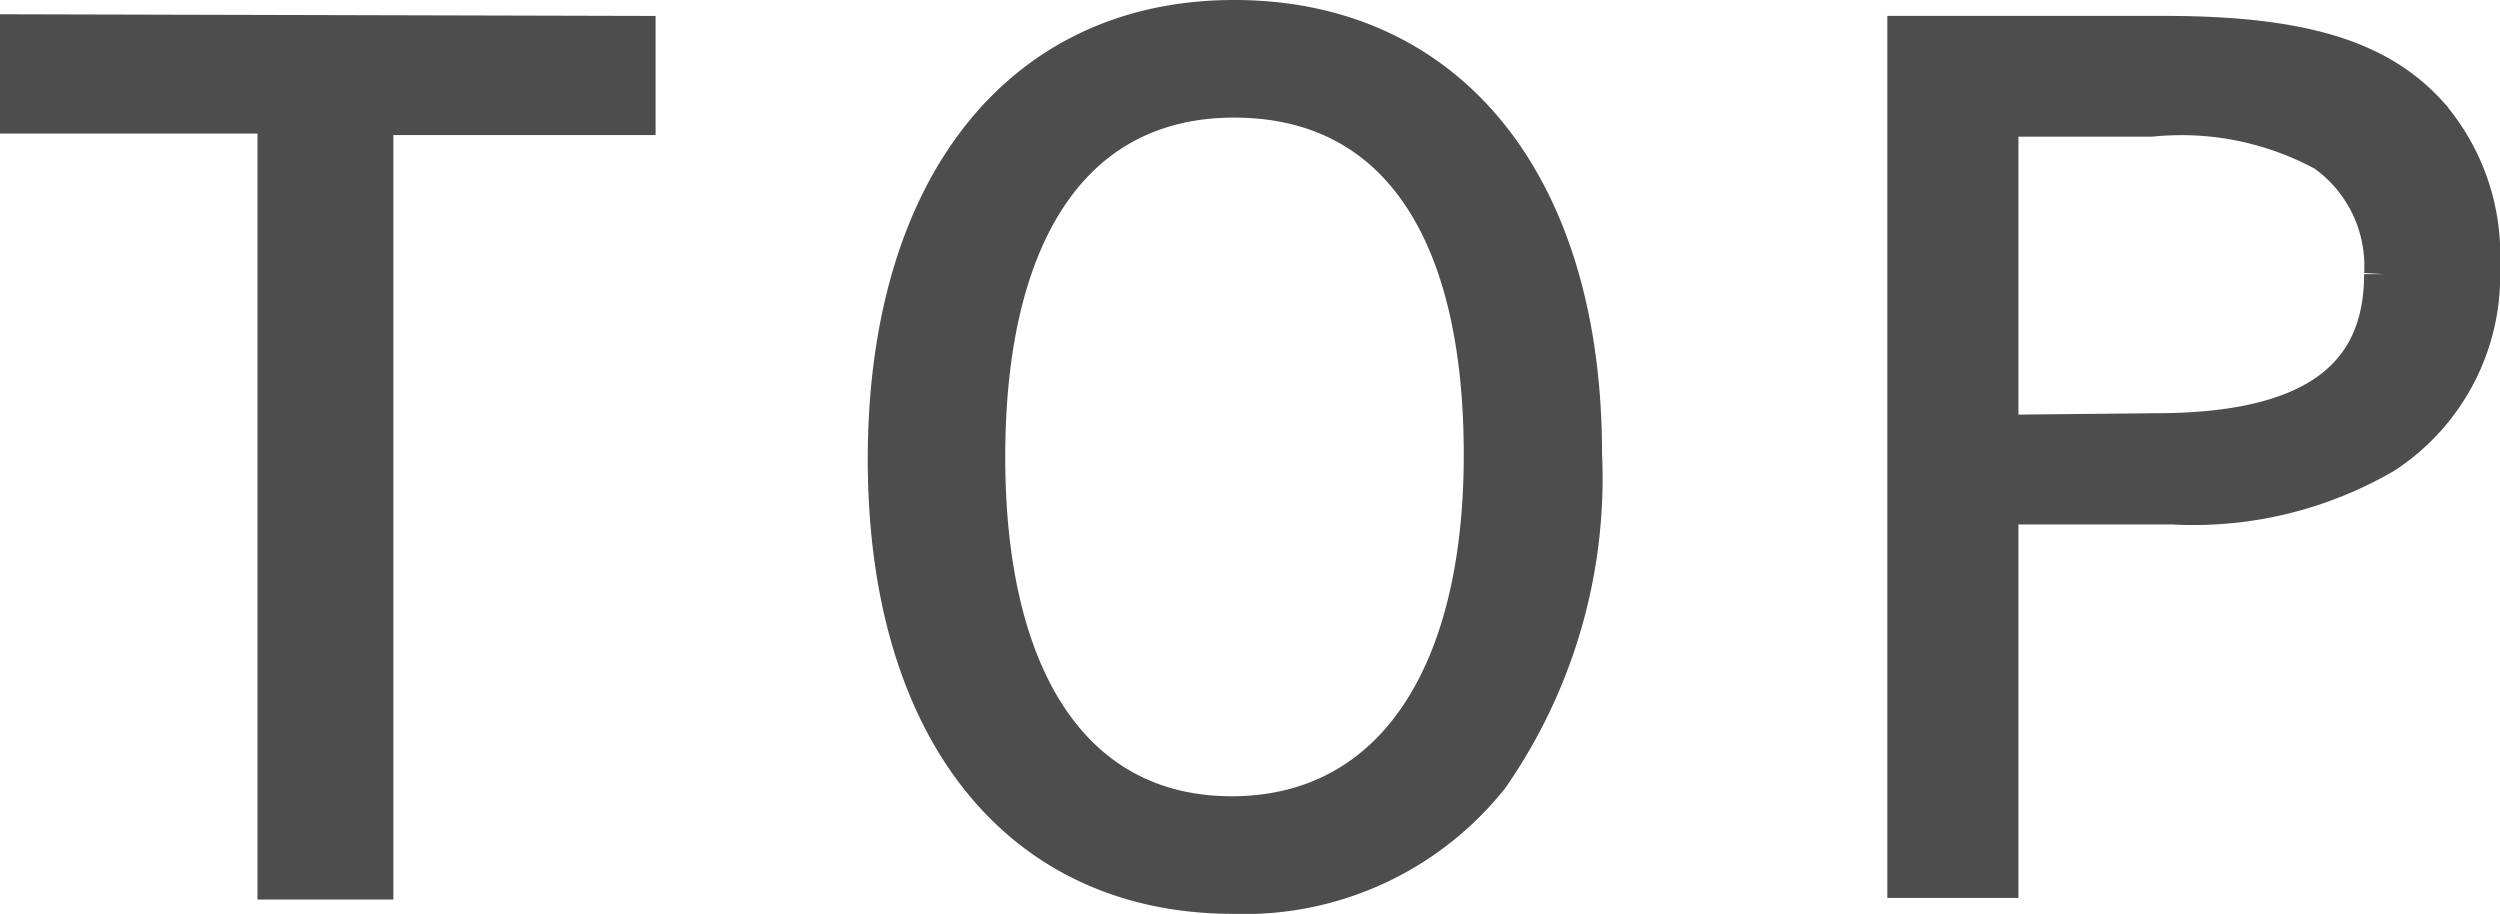 <svg xmlns="http://www.w3.org/2000/svg" viewBox="0 0 31.46 11.5"><g id="レイヤー_2" data-name="レイヤー 2"><g id="menu"><path d="M8,.45v1H4.7v9.62H3.49V1.43H.25v-1Z" style="fill:#4d4d4d;stroke:#4d4d4d;stroke-miterlimit:10;stroke-width:0.5px"/><path d="M18.74,9.77a3.94,3.94,0,0,1-3.22,1.48c-2.69,0-4.35-2.08-4.35-5.47S12.83.25,15.53.25s4.38,2.09,4.38,5.46A6.57,6.57,0,0,1,18.74,9.77ZM15.53,1.23c-2,0-3.13,1.64-3.13,4.52s1.15,4.52,3.1,4.52,3.17-1.64,3.17-4.55S17.53,1.23,15.53,1.23Z" style="fill:#4d4d4d;stroke:#4d4d4d;stroke-miterlimit:10;stroke-width:0.5px"/><path d="M27.23.45c1.73,0,2.7.3,3.33,1a2.69,2.69,0,0,1,.65,1.9A2.68,2.68,0,0,1,30,5.71a4.77,4.77,0,0,1-2.66.64H25.15v4.7H24V.45Zm-.1,5c1.93,0,2.87-.65,2.87-2a1.76,1.76,0,0,0-.74-1.54,3.79,3.79,0,0,0-2.19-.44H25.15v4Z" style="fill:#4d4d4d;stroke:#4d4d4d;stroke-miterlimit:10;stroke-width:0.5px"/></g></g></svg>